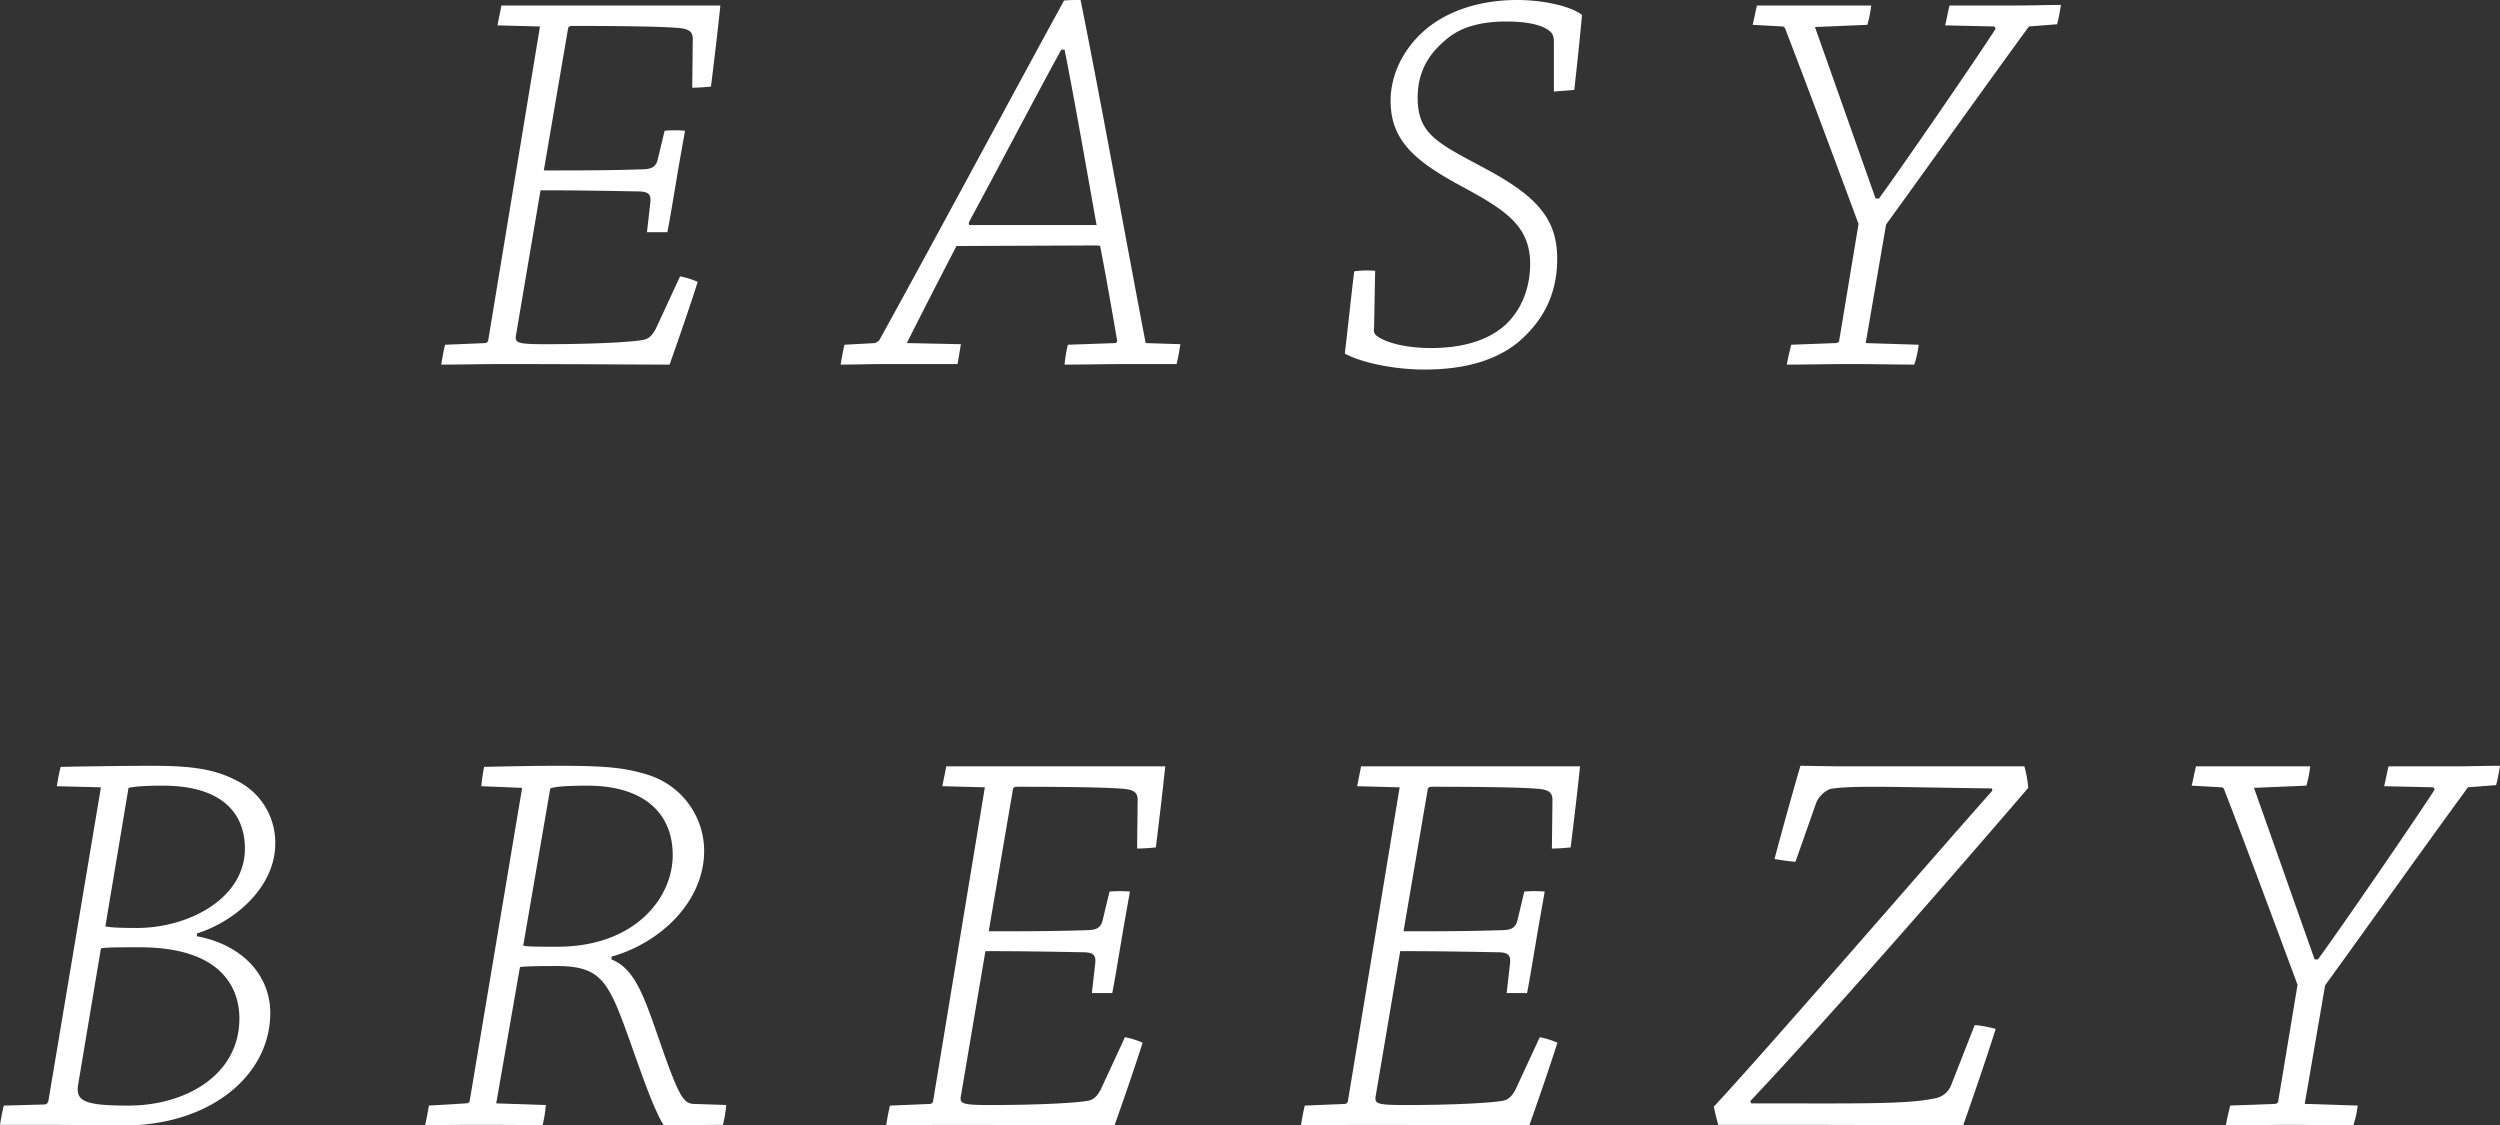 <svg height="325.558" viewBox="0 0 723.178 325.558" width="723.178" xmlns="http://www.w3.org/2000/svg"><rect x="0" y="0" width="723.178" height="325.558" fill="#333333" stroke="none"/><g fill="#fff" transform="translate(-594.688 -1715.438)"><path d="m735.09 1814.685a1.063 1.063 0 0 0 .8-.638l15-90.95-12.286-.32c.319-1.915.8-3.829 1.117-5.744h63.346c-.8 7.819-1.755 15.637-2.712 23.456-1.756.159-3.67.319-5.426.319l.16-14.041c0-1.915-.8-2.872-3.67-3.192-4.627-.478-17.392-.637-31.114-.637-.8 0-1.117.159-1.277.637l-7.028 41.167c9.893 0 18.829 0 28.243-.319 3.351 0 4.308-.957 4.787-3.192l1.914-7.977a36.347 36.347 0 0 1 5.9 0c-.8 4.627-1.755 9.733-2.553 14.68-.8 4.627-1.595 9.733-2.553 14.679h-5.9l.958-8.457c.319-2.713-.638-3.35-3.83-3.35-8.456-.16-17.392-.32-27.923-.32l-7.021 41.487c-.479 2.552-.319 3.031 8.3 3.031 14.521 0 25.53-.639 28.562-1.276 1.6-.32 2.553-1.437 3.51-3.192l7.021-15.158a23.864 23.864 0 0 1 5.106 1.6c-2.553 7.977-5.266 15.8-8.138 23.933-7.978 0-27.6-.159-48.666-.159-6.223 0-12.127.159-17.392.159.319-1.914.638-3.829 1.117-5.744z"/><path d="m847.753 1814.685a4.031 4.031 0 0 0 1.277-.8c16.116-29.2 37.656-69.409 53.453-98.289 1.117-.16 3.829-.16 4.787-.16 5.9 29.359 13.084 69.25 18.828 99.247l10.052.319c-.319 1.915-.638 3.829-1.117 5.744h-13.243c-7.021 0-13.244.159-19.148.159a36 36 0 0 1 .958-5.744l13.722-.478c.319 0 .638-.479.479-.957-1.437-8.457-3.192-18.509-4.787-26.647 0-.479-.319-.639-.958-.639l-40.688.16c-4.468 8.617-10.052 19.466-14.36 28.083l15.637.319q-.479 2.872-.957 5.744h-20.744c-4.308 0-8.935.159-13.084.159.32-1.914.639-3.829 1.118-5.744zm53.932-84.887c-8.3 15.158-18.35 34.466-26.647 49.783-.16.639-.16.958.319.958h36.543c-2.872-15.957-6.223-35.423-9.255-50.741z"/><path d="m1044.186 1727.245a4.127 4.127 0 0 0 -.639-2.233c-2.074-2.394-7.18-3.352-13.084-3.352-6.7 0-13.084 1.278-17.711 5.426-4.149 3.51-7.978 8.456-7.978 16.594 0 10.85 6.063 13.244 20.264 20.9 14.041 7.659 20.1 14.042 20.1 25.689 0 11.01-4.627 18.35-11.01 23.935-6.861 5.744-16.275 8.138-27.445 8.138-7.978 0-17.711-1.755-22.977-4.627.958-7.979 1.756-15.956 2.713-23.776a25.577 25.577 0 0 1 6.063-.159l-.319 16.754a1.984 1.984 0 0 0 .8 2.074c3.032 2.235 9.255 3.511 15.637 3.511 9.255 0 16.595-2.234 21.541-6.7 4.468-4.148 7.18-10.371 7.18-17.711 0-11.648-8.3-16.116-21.221-23.137-12.127-6.7-19.148-12.605-19.148-23.933 0-9.894 6.064-18.191 12.765-22.659 6.383-4.307 14.839-6.541 23.775-6.541 7.659 0 15.477 1.754 18.828 4.308-.638 7.18-1.436 14.52-2.234 21.7-1.755.159-3.989.32-5.9.479z"/><path d="m1125.606 1814.685c.639 0 1.117-.32 1.117-.8l5.585-33.667c-6.7-18.031-14.2-38.295-21.222-56.486-.159-.318-.319-.637-.8-.637l-8.617-.479c.479-1.756.8-3.83 1.277-5.585h33.029a34.651 34.651 0 0 1 -1.117 5.585l-15.158.638c4.148 11.648 12.286 34.784 17.551 49.624h.958c7.659-10.531 28.561-41.008 33.667-48.985a.609.609 0 0 0 -.479-.8l-14.041-.32c.479-1.915.8-3.829 1.277-5.744h19.147c4.149 0 9.255-.159 13.084-.159-.319 1.914-.638 3.829-1.117 5.584l-8.138.639c-13.084 17.871-28.242 39.252-41.326 57.282l-5.9 34.306 15.318.478a26.677 26.677 0 0 1 -1.276 5.744c-5.425 0-12.287-.159-18.35-.159s-12.446.159-18.509.159c.319-1.914.8-3.829 1.276-5.744z"/><path d="m638.887 1936.963c12.764 0 18.828 1.276 25.21 4.786a19.923 19.923 0 0 1 10.212 17.712c0 12.286-11.169 22.338-22.658 26.008v.8c13.563 2.553 21.222 11.648 21.222 22.179 0 18.19-17.552 32.55-42.284 32.55-4.308 0-15.477-.159-18.508-.159h-17.393c.319-1.915.639-3.829 1.117-5.585l11.648-.318c.638 0 1.117-.32 1.276-1.278l15.159-90.47-12.765-.32c.319-1.915.638-3.829 1.117-5.585 6.701-.161 18.988-.32 26.647-.32zm-21.541 91.907c-.957 5.106 1.595 6.382 14.52 6.382 16.435 0 32.072-8.775 32.072-25.21 0-7.659-3.989-20.584-28.881-20.584-6.223 0-9.574 0-11.169.319zm7.819-45.475c1.116.319 3.988.479 9.094.479 15.158 0 31.274-8.617 31.274-22.978 0-9.414-5.744-18.189-23.774-18.189-5.744 0-8.457.319-9.893.638z"/><path d="m729.45 2034.614c.638 0 1.117-.319 1.117-.8l15.158-90.471-11.807-.479c.159-1.915.478-3.829.8-5.585 6.382-.159 14.52-.318 21.86-.318 14.041 0 19.306.638 25.848 2.712a23.087 23.087 0 0 1 15.956 21.86c0 14.68-12.6 26.647-26.806 30.636v.8c7.5 3.031 9.893 12.286 15.478 28.083 4.308 11.967 5.584 13.562 8.3 13.721l9.414.32a39.227 39.227 0 0 1 -.957 5.744c-2.872 0-6.542 0-9.893.159h-7.181c-4.467-6.86-10.53-28.082-14.52-36.38-3.35-6.86-6.542-9.733-16.434-9.733-7.34 0-10.053.16-10.691.319l-6.861 39.412 14.36.479a41.076 41.076 0 0 1 -.957 5.9c-5.106-.159-11.967-.159-17.871-.159-5.744 0-11.329 0-16.115.159.478-2.074.8-3.988 1.116-5.744zm16.594-45.635c1.117.32 4.787.32 9.893.32 22.339 0 33.349-14.042 33.349-26.487 0-12.606-8.936-20.1-24.573-20.1-6.7 0-9.573.319-10.85.8z"/><path d="m863.78 2034.773a1.06 1.06 0 0 0 .8-.637l15-90.95-12.286-.32c.319-1.915.8-3.829 1.117-5.744h63.345c-.8 7.818-1.755 15.637-2.712 23.456-1.755.159-3.67.318-5.425.318l.159-14.041c0-1.915-.8-2.872-3.67-3.191-4.627-.478-17.392-.638-31.114-.638-.8 0-1.117.16-1.277.638l-7.02 41.167c9.892 0 18.828 0 28.242-.319 3.351 0 4.308-.957 4.787-3.192l1.915-7.977a36.347 36.347 0 0 1 5.9 0c-.8 4.627-1.756 9.733-2.554 14.679-.8 4.627-1.595 9.734-2.552 14.68h-5.9l.957-8.457c.319-2.713-.638-3.35-3.829-3.35-8.457-.161-17.392-.32-27.924-.32l-7.02 41.487c-.479 2.552-.32 3.031 8.3 3.031 14.52 0 25.529-.639 28.561-1.277 1.6-.319 2.553-1.436 3.51-3.191l7.021-15.158a23.864 23.864 0 0 1 5.106 1.6c-2.553 7.977-5.265 15.8-8.137 23.933-7.978 0-27.6-.159-48.666-.159-6.223 0-12.127.159-17.392.159.318-1.914.638-3.829 1.116-5.744z"/><path d="m983.768 2034.773a1.059 1.059 0 0 0 .8-.637l15-90.95-12.286-.32c.319-1.915.8-3.829 1.117-5.744h63.346c-.8 7.818-1.756 15.637-2.713 23.456-1.755.159-3.67.318-5.425.318l.16-14.041c0-1.915-.8-2.872-3.67-3.191-4.628-.478-17.392-.638-31.114-.638-.8 0-1.118.16-1.277.638l-7.021 41.167c9.893 0 18.828 0 28.242-.319 3.351 0 4.308-.957 4.787-3.192l1.915-7.977a36.348 36.348 0 0 1 5.9 0c-.8 4.627-1.756 9.733-2.553 14.679-.8 4.627-1.6 9.734-2.553 14.68h-5.9l.958-8.457c.318-2.713-.639-3.35-3.83-3.35-8.457-.161-17.392-.32-27.923-.32l-7.021 41.487c-.479 2.552-.319 3.031 8.3 3.031 14.521 0 25.53-.639 28.562-1.277 1.595-.319 2.553-1.436 3.51-3.191l7.021-15.158a23.864 23.864 0 0 1 5.106 1.6c-2.553 7.977-5.266 15.8-8.138 23.933-7.978 0-27.6-.159-48.666-.159-6.223 0-12.127.159-17.392.159.319-1.914.638-3.829 1.117-5.744z"/><path d="m1171.983 2013.073c-2.872 9.095-6.223 18.828-9.414 27.923-2.234 0-29.04-.159-42.922-.159h-27.923c-.479-1.755-.958-3.67-1.277-5.266 17.552-18.987 56.964-64.781 80.578-91.428l-.159-.638c-26.487-.319-40.688-.958-46.751.159a7.656 7.656 0 0 0 -3.99 3.829l-6.063 17.234c-2.074-.161-4.148-.479-6.063-.8 2.394-8.936 4.946-18.191 7.5-26.966 2.553 0 8.138.159 13.723.159h51.059a33.414 33.414 0 0 1 1.117 6.223c-27.126 31.593-59.676 68.611-80.419 90.631l.319.638c30.158 0 45 .32 52.974-1.436a6.143 6.143 0 0 0 4.947-4.149l6.7-17.073a34.212 34.212 0 0 1 6.064 1.119z"/><path d="m1252.6 2034.773c.639 0 1.117-.319 1.117-.8l5.585-33.667c-6.7-18.031-14.2-38.295-21.222-56.485-.159-.319-.319-.638-.8-.638l-8.617-.479c.479-1.756.8-3.83 1.277-5.585h33.029a34.651 34.651 0 0 1 -1.117 5.585l-15.158.638c4.148 11.648 12.286 34.784 17.551 49.624h.958c7.659-10.531 28.561-41.008 33.667-48.986a.608.608 0 0 0 -.479-.8l-14.041-.32c.479-1.915.8-3.829 1.277-5.744h19.147c4.149 0 9.255-.159 13.084-.159-.319 1.914-.638 3.829-1.117 5.584l-8.138.639c-13.084 17.871-28.242 39.252-41.326 57.282l-5.9 34.3 15.318.479a26.675 26.675 0 0 1 -1.276 5.744c-5.425 0-12.287-.159-18.35-.159s-12.446.159-18.509.159c.319-1.914.8-3.829 1.276-5.744z"/></g></svg>
